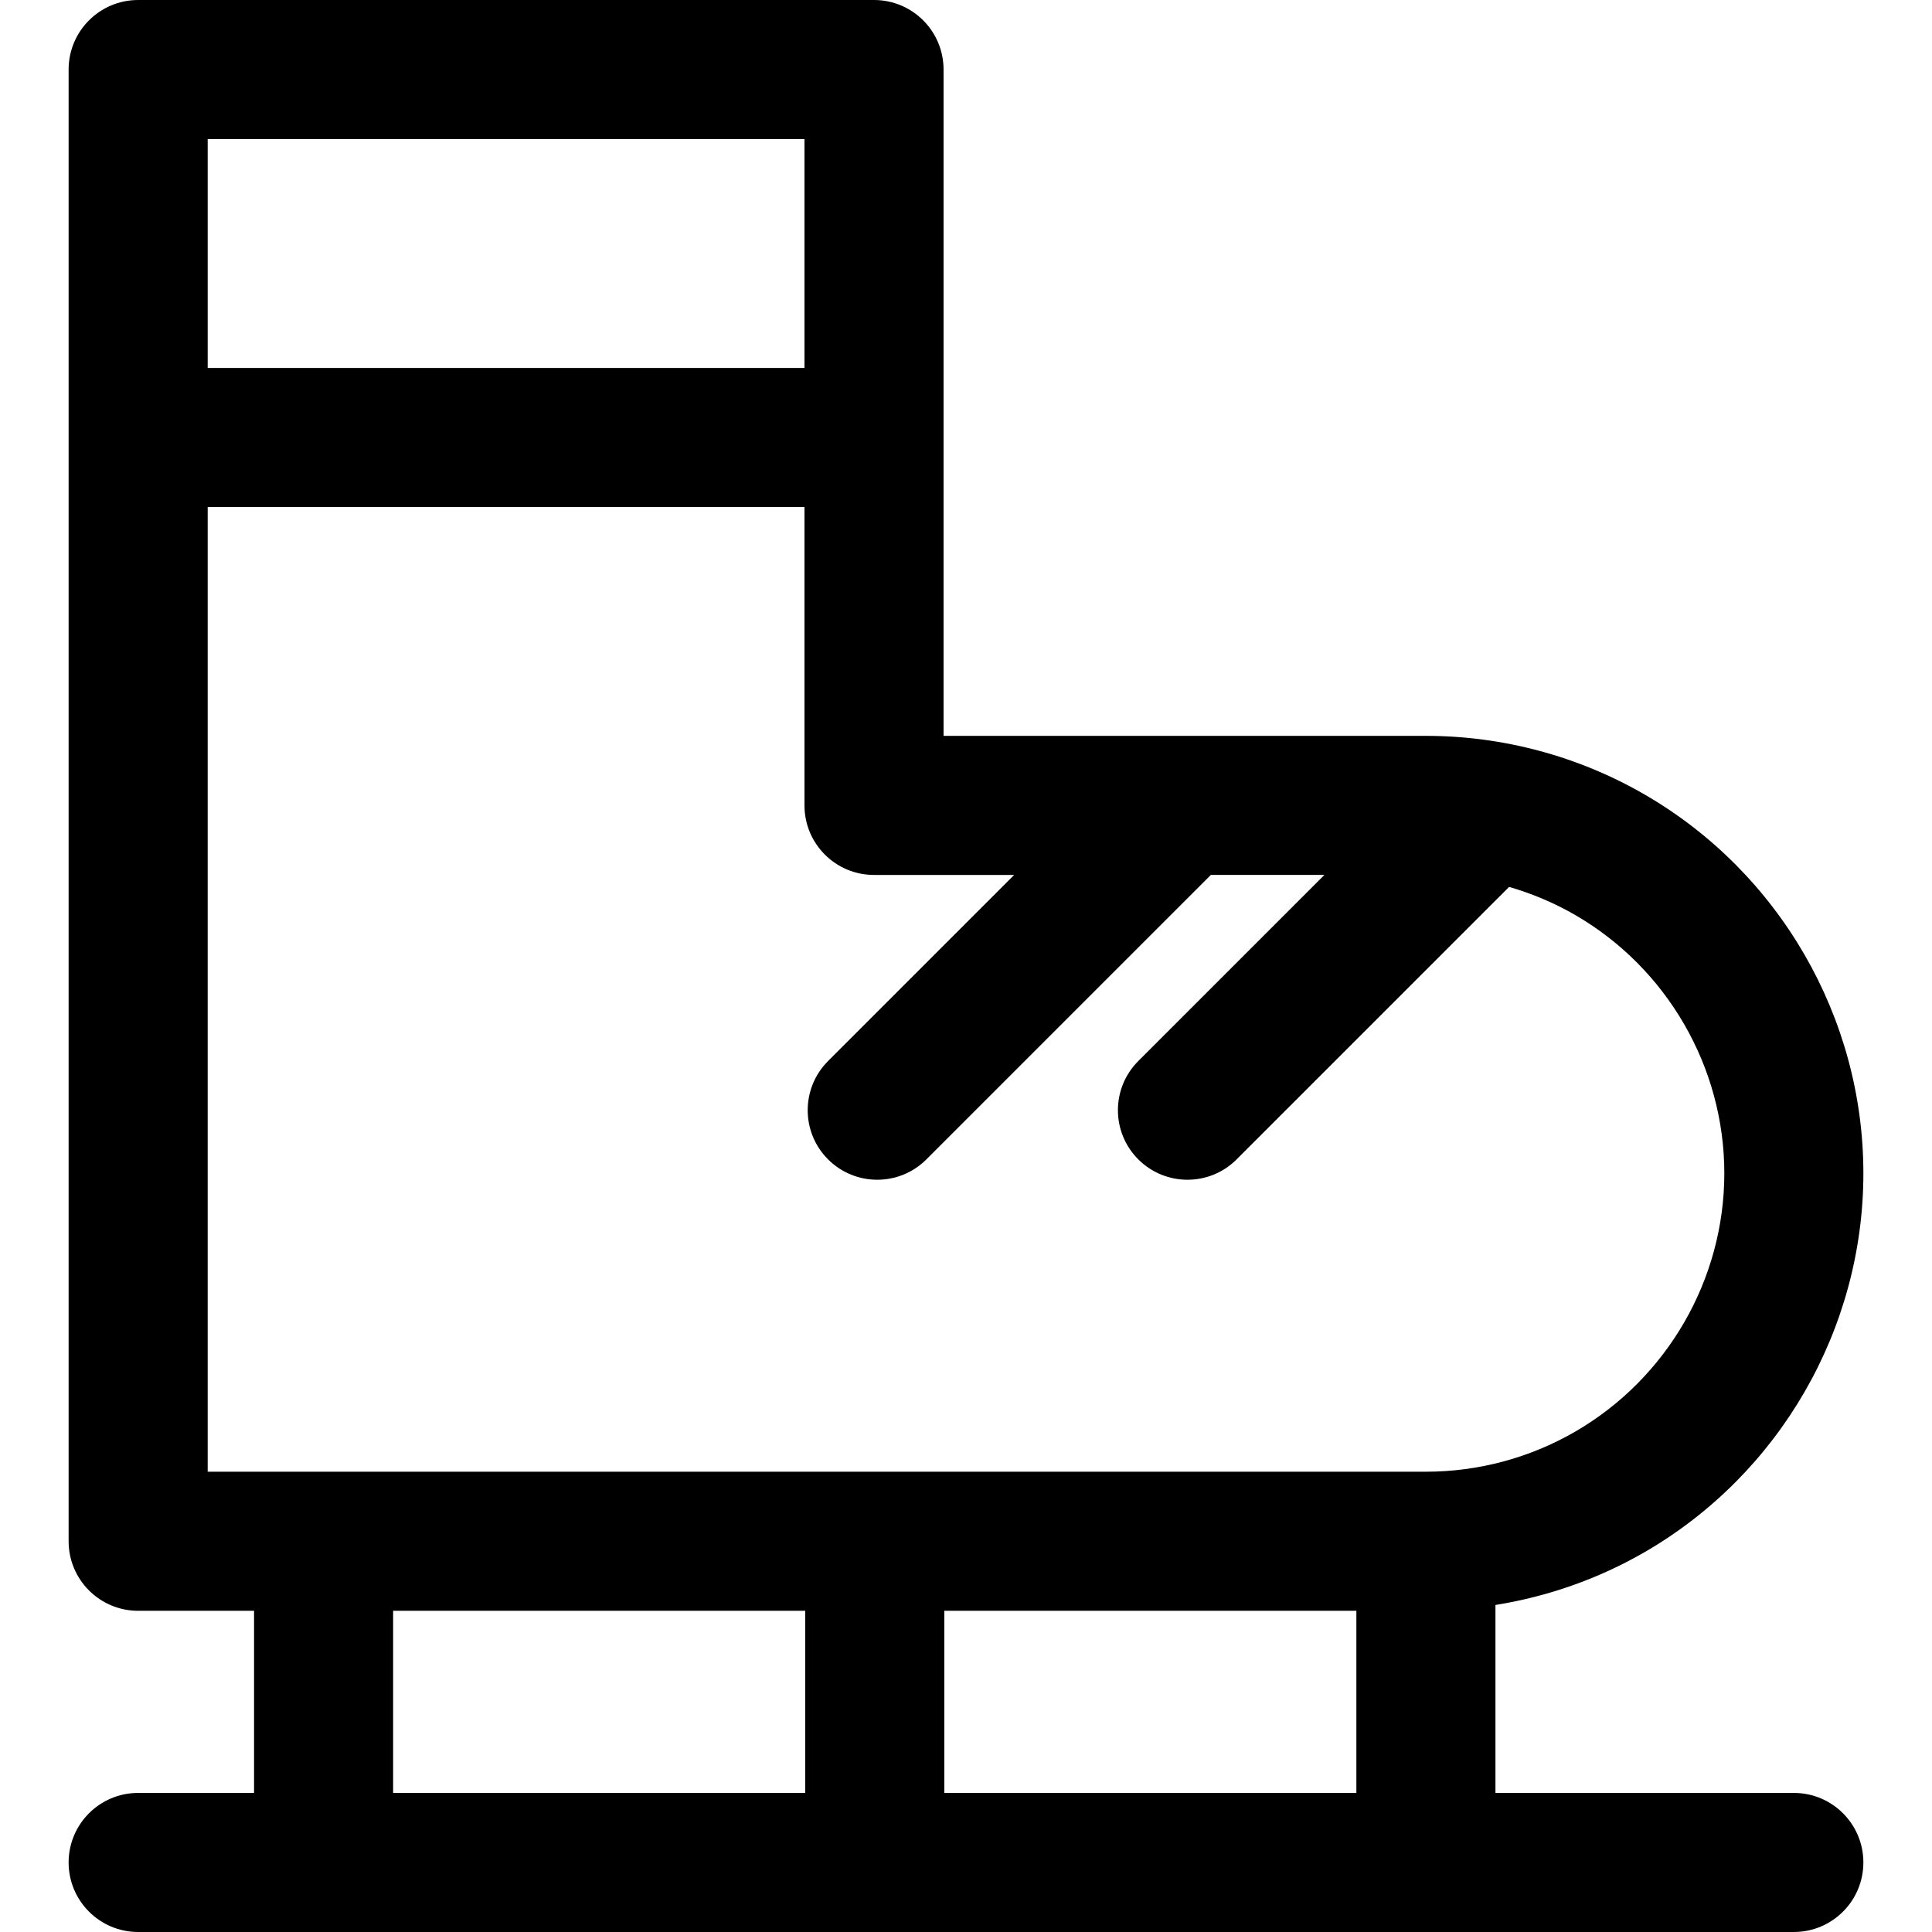 <?xml version="1.0" encoding="iso-8859-1"?>
<!-- Uploaded to: SVG Repo, www.svgrepo.com, Generator: SVG Repo Mixer Tools -->
<!DOCTYPE svg PUBLIC "-//W3C//DTD SVG 1.1//EN" "http://www.w3.org/Graphics/SVG/1.1/DTD/svg11.dtd">
<svg fill="#000000" height="800px" width="800px" version="1.1" id="Capa_1" xmlns="http://www.w3.org/2000/svg" xmlns:xlink="http://www.w3.org/1999/xlink" 
	 viewBox="0 0 208.379 208.379" xml:space="preserve">
<path d="M193.478,193.379h-32.184v-20.27c5.652-0.912,11.12-2.824,16.098-5.705c14.549-8.417,23.586-24.071,23.586-40.853
	c0-16.781-9.037-32.434-23.585-40.852c-7.156-4.142-15.316-6.331-23.599-6.331h-52.025V7.5c0-4.142-3.357-7.5-7.5-7.5H14.901
	c-4.143,0-7.5,3.358-7.5,7.5v158.735c0,4.142,3.357,7.5,7.5,7.5h12.5v19.644h-12.5c-4.143,0-7.5,3.358-7.5,7.5
	c0,4.142,3.357,7.5,7.5,7.5h178.576c4.143,0,7.5-3.358,7.5-7.5C200.978,196.737,197.62,193.379,193.478,193.379z M146.294,173.735
	v19.644h-44.446v-19.644H146.294z M86.769,15v24.684H22.401V15H86.769z M22.401,54.684h64.367v32.184c0,4.142,3.357,7.5,7.5,7.5
	h15.116L89.312,114.44c-2.929,2.929-2.929,7.678,0,10.606c1.465,1.464,3.385,2.197,5.304,2.197c1.919,0,3.839-0.732,5.304-2.197
	l30.679-30.679h12.247l-20.073,20.073c-2.93,2.929-2.93,7.677-0.001,10.606c1.465,1.465,3.384,2.197,5.304,2.197
	c1.919,0,3.839-0.732,5.303-2.197l29.388-29.387c2.477,0.72,4.87,1.723,7.115,3.021c9.93,5.746,16.098,16.425,16.098,27.87
	c0,11.446-6.168,22.125-16.099,27.87c-4.877,2.823-10.438,4.314-16.085,4.314H22.401V54.684z M42.401,173.735h44.446v19.644H42.401
	V173.735z"/>
</svg>